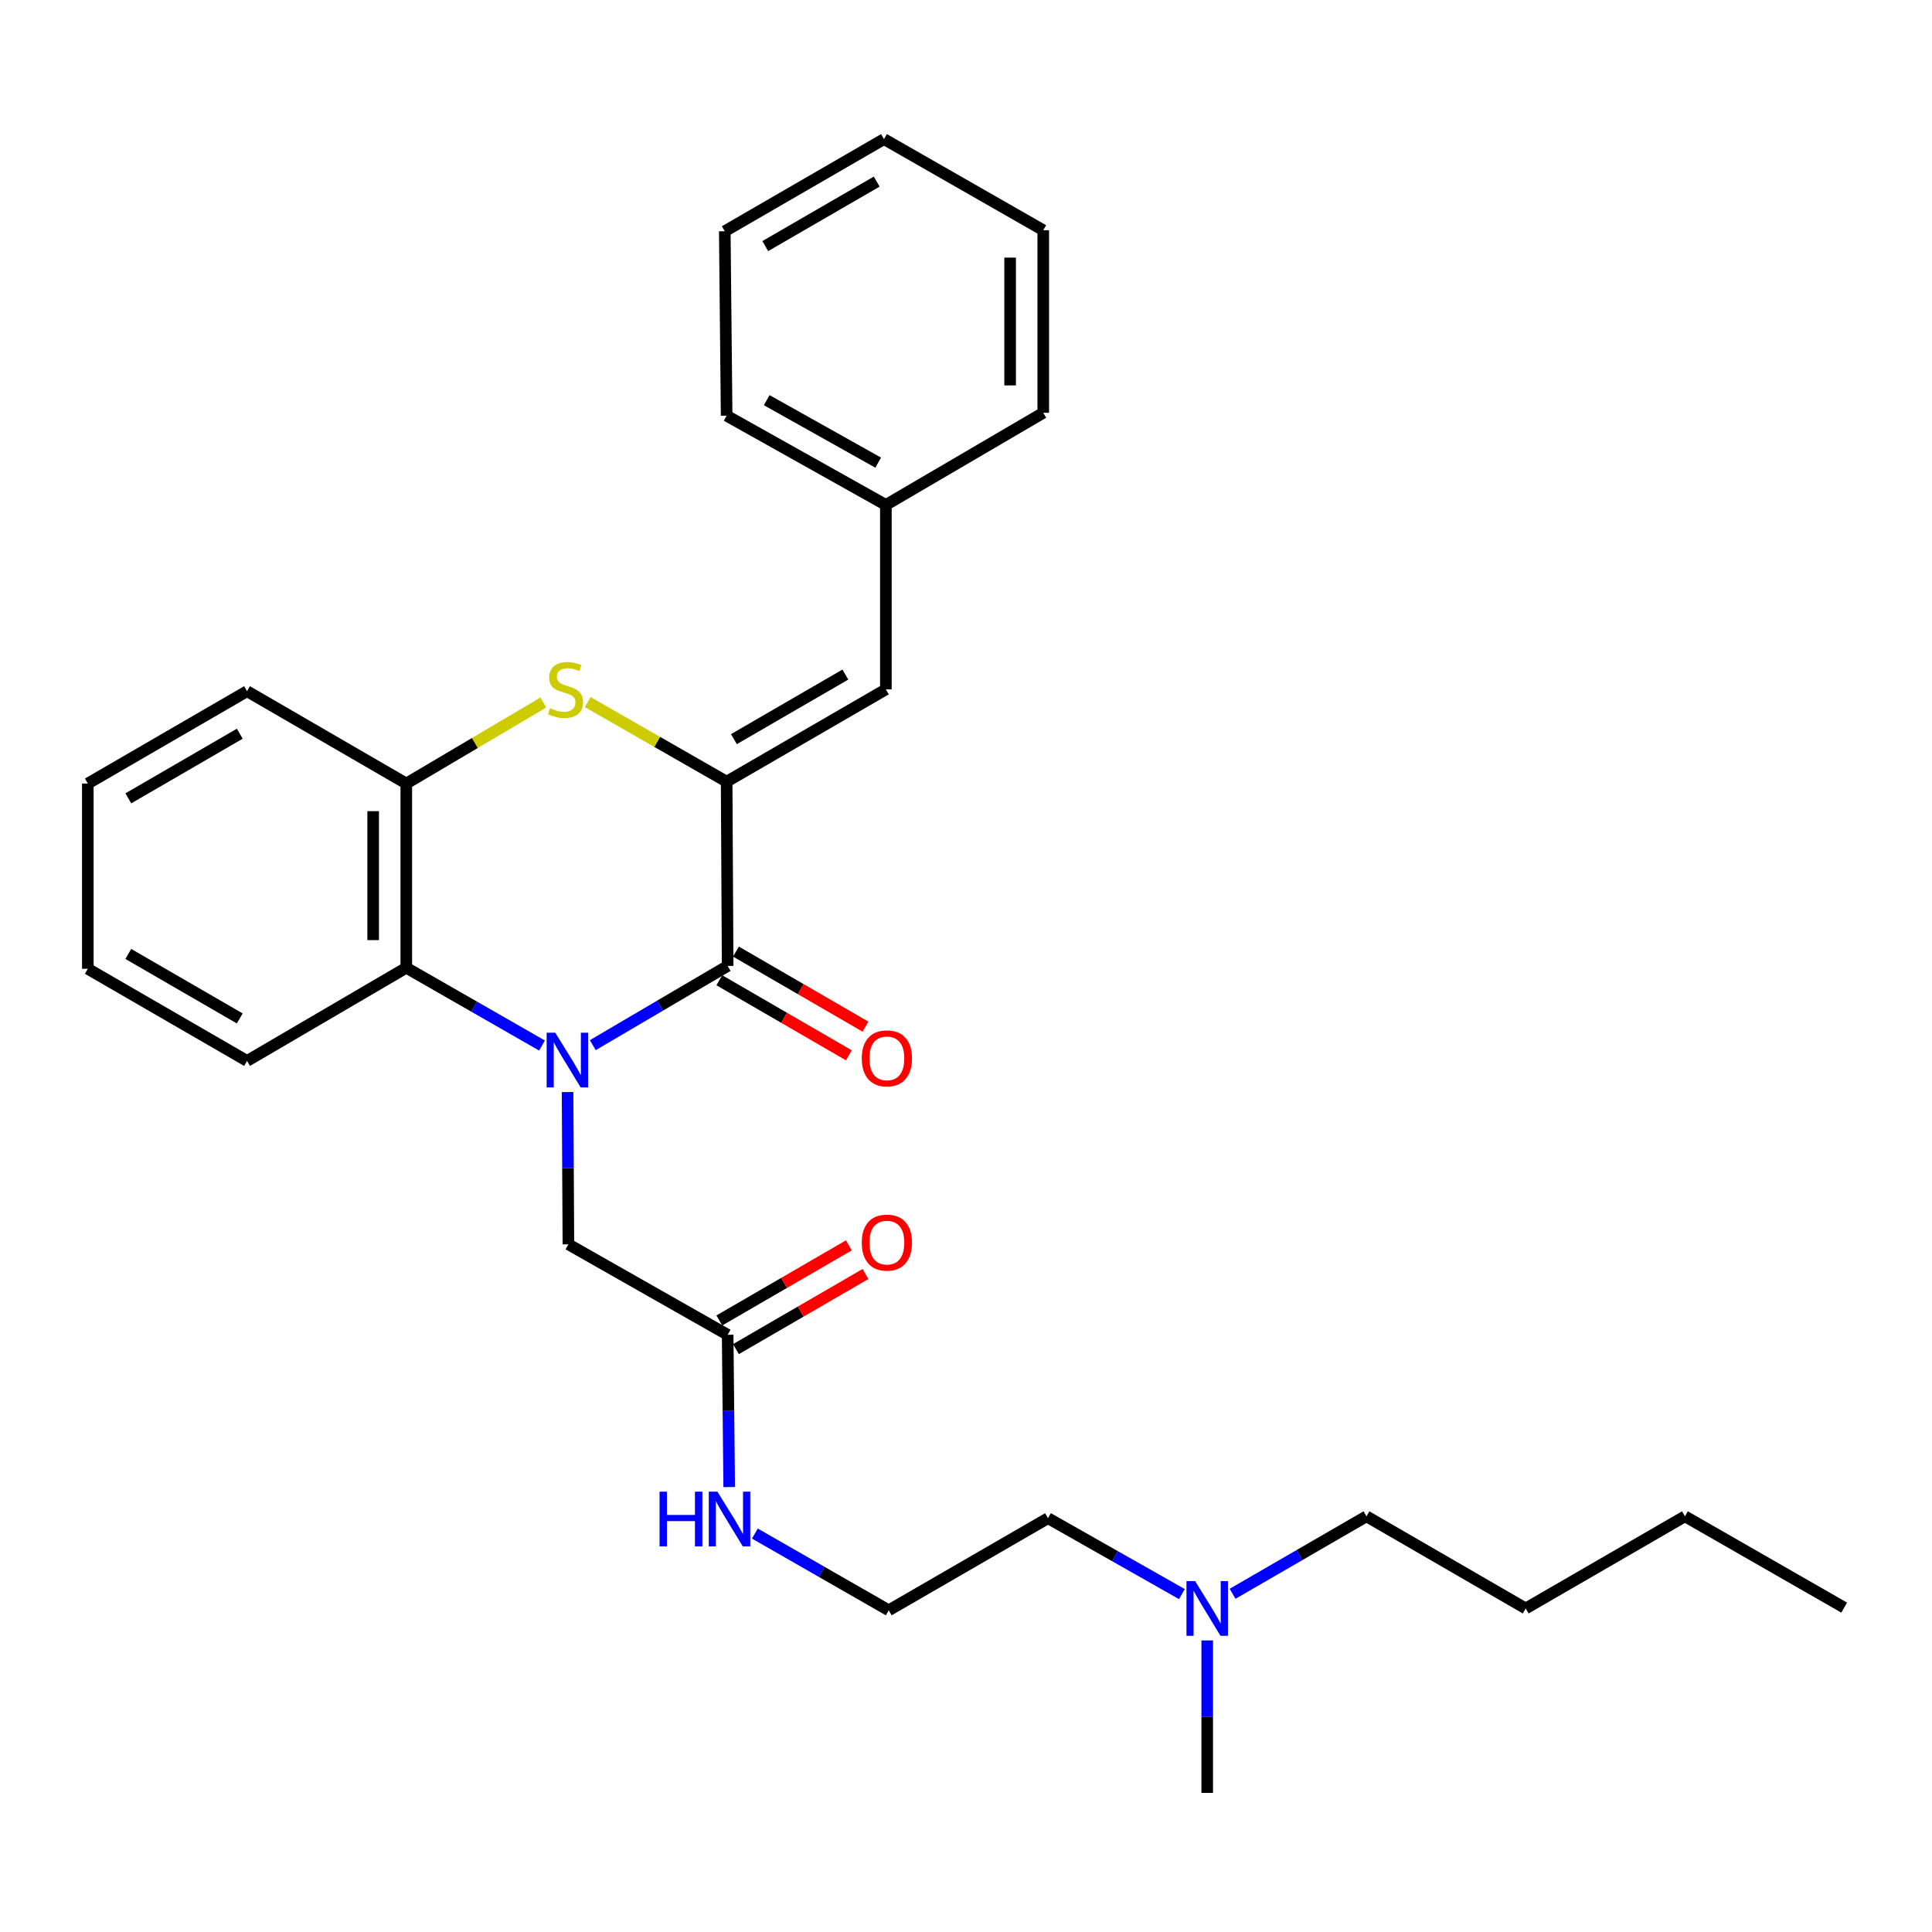 <?xml version='1.0' encoding='iso-8859-1'?>
<svg version='1.1' baseProfile='full'
              xmlns='http://www.w3.org/2000/svg'
                      xmlns:rdkit='http://www.rdkit.org/xml'
                      xmlns:xlink='http://www.w3.org/1999/xlink'
                  xml:space='preserve'
width='1000px' height='1000px' viewBox='0 0 1000 1000'>
<!-- END OF HEADER -->
<rect style='opacity:1.0;fill:#FFFFFF;stroke:none' width='1000' height='1000' x='0' y='0'> </rect>
<path class='bond-0' d='M 306.825,540.975 L 341.728,520.468' style='fill:none;fill-rule:evenodd;stroke:#0000FF;stroke-width:6px;stroke-linecap:butt;stroke-linejoin:miter;stroke-opacity:1' />
<path class='bond-0' d='M 341.728,520.468 L 376.631,499.962' style='fill:none;fill-rule:evenodd;stroke:#000000;stroke-width:6px;stroke-linecap:butt;stroke-linejoin:miter;stroke-opacity:1' />
<path class='bond-3' d='M 280.537,541.165 L 245.418,521.035' style='fill:none;fill-rule:evenodd;stroke:#0000FF;stroke-width:6px;stroke-linecap:butt;stroke-linejoin:miter;stroke-opacity:1' />
<path class='bond-3' d='M 245.418,521.035 L 210.299,500.905' style='fill:none;fill-rule:evenodd;stroke:#000000;stroke-width:6px;stroke-linecap:butt;stroke-linejoin:miter;stroke-opacity:1' />
<path class='bond-6' d='M 293.77,565.242 L 293.987,604.653' style='fill:none;fill-rule:evenodd;stroke:#0000FF;stroke-width:6px;stroke-linecap:butt;stroke-linejoin:miter;stroke-opacity:1' />
<path class='bond-6' d='M 293.987,604.653 L 294.204,644.064' style='fill:none;fill-rule:evenodd;stroke:#000000;stroke-width:6px;stroke-linecap:butt;stroke-linejoin:miter;stroke-opacity:1' />
<path class='bond-1' d='M 376.631,499.962 L 376.107,404.586' style='fill:none;fill-rule:evenodd;stroke:#000000;stroke-width:6px;stroke-linecap:butt;stroke-linejoin:miter;stroke-opacity:1' />
<path class='bond-8' d='M 372.331,507.381 L 405.849,526.806' style='fill:none;fill-rule:evenodd;stroke:#000000;stroke-width:6px;stroke-linecap:butt;stroke-linejoin:miter;stroke-opacity:1' />
<path class='bond-8' d='M 405.849,526.806 L 439.367,546.231' style='fill:none;fill-rule:evenodd;stroke:#FF0000;stroke-width:6px;stroke-linecap:butt;stroke-linejoin:miter;stroke-opacity:1' />
<path class='bond-8' d='M 380.931,492.543 L 414.449,511.968' style='fill:none;fill-rule:evenodd;stroke:#000000;stroke-width:6px;stroke-linecap:butt;stroke-linejoin:miter;stroke-opacity:1' />
<path class='bond-8' d='M 414.449,511.968 L 447.967,531.393' style='fill:none;fill-rule:evenodd;stroke:#FF0000;stroke-width:6px;stroke-linecap:butt;stroke-linejoin:miter;stroke-opacity:1' />
<path class='bond-5' d='M 376.107,404.586 L 458.524,356.822' style='fill:none;fill-rule:evenodd;stroke:#000000;stroke-width:6px;stroke-linecap:butt;stroke-linejoin:miter;stroke-opacity:1' />
<path class='bond-5' d='M 379.87,382.583 L 437.562,349.148' style='fill:none;fill-rule:evenodd;stroke:#000000;stroke-width:6px;stroke-linecap:butt;stroke-linejoin:miter;stroke-opacity:1' />
<path class='bond-29' d='M 376.107,404.586 L 340.153,383.992' style='fill:none;fill-rule:evenodd;stroke:#000000;stroke-width:6px;stroke-linecap:butt;stroke-linejoin:miter;stroke-opacity:1' />
<path class='bond-29' d='M 340.153,383.992 L 304.2,363.399' style='fill:none;fill-rule:evenodd;stroke:#CCCC00;stroke-width:6px;stroke-linecap:butt;stroke-linejoin:miter;stroke-opacity:1' />
<path class='bond-2' d='M 281.243,363.607 L 245.771,384.582' style='fill:none;fill-rule:evenodd;stroke:#CCCC00;stroke-width:6px;stroke-linecap:butt;stroke-linejoin:miter;stroke-opacity:1' />
<path class='bond-2' d='M 245.771,384.582 L 210.299,405.558' style='fill:none;fill-rule:evenodd;stroke:#000000;stroke-width:6px;stroke-linecap:butt;stroke-linejoin:miter;stroke-opacity:1' />
<path class='bond-4' d='M 210.299,500.905 L 210.299,405.558' style='fill:none;fill-rule:evenodd;stroke:#000000;stroke-width:6px;stroke-linecap:butt;stroke-linejoin:miter;stroke-opacity:1' />
<path class='bond-4' d='M 193.149,486.603 L 193.149,419.86' style='fill:none;fill-rule:evenodd;stroke:#000000;stroke-width:6px;stroke-linecap:butt;stroke-linejoin:miter;stroke-opacity:1' />
<path class='bond-14' d='M 210.299,500.905 L 127.872,549.136' style='fill:none;fill-rule:evenodd;stroke:#000000;stroke-width:6px;stroke-linecap:butt;stroke-linejoin:miter;stroke-opacity:1' />
<path class='bond-15' d='M 210.299,405.558 L 127.872,357.765' style='fill:none;fill-rule:evenodd;stroke:#000000;stroke-width:6px;stroke-linecap:butt;stroke-linejoin:miter;stroke-opacity:1' />
<path class='bond-11' d='M 458.524,356.822 L 458.524,261.351' style='fill:none;fill-rule:evenodd;stroke:#000000;stroke-width:6px;stroke-linecap:butt;stroke-linejoin:miter;stroke-opacity:1' />
<path class='bond-7' d='M 294.204,644.064 L 376.631,690.885' style='fill:none;fill-rule:evenodd;stroke:#000000;stroke-width:6px;stroke-linecap:butt;stroke-linejoin:miter;stroke-opacity:1' />
<path class='bond-9' d='M 380.932,698.303 L 414.45,678.867' style='fill:none;fill-rule:evenodd;stroke:#000000;stroke-width:6px;stroke-linecap:butt;stroke-linejoin:miter;stroke-opacity:1' />
<path class='bond-9' d='M 414.45,678.867 L 447.968,659.43' style='fill:none;fill-rule:evenodd;stroke:#FF0000;stroke-width:6px;stroke-linecap:butt;stroke-linejoin:miter;stroke-opacity:1' />
<path class='bond-9' d='M 372.329,683.467 L 405.847,664.03' style='fill:none;fill-rule:evenodd;stroke:#000000;stroke-width:6px;stroke-linecap:butt;stroke-linejoin:miter;stroke-opacity:1' />
<path class='bond-9' d='M 405.847,664.03 L 439.365,644.594' style='fill:none;fill-rule:evenodd;stroke:#FF0000;stroke-width:6px;stroke-linecap:butt;stroke-linejoin:miter;stroke-opacity:1' />
<path class='bond-10' d='M 376.631,690.885 L 377.032,730.296' style='fill:none;fill-rule:evenodd;stroke:#000000;stroke-width:6px;stroke-linecap:butt;stroke-linejoin:miter;stroke-opacity:1' />
<path class='bond-10' d='M 377.032,730.296 L 377.434,769.707' style='fill:none;fill-rule:evenodd;stroke:#0000FF;stroke-width:6px;stroke-linecap:butt;stroke-linejoin:miter;stroke-opacity:1' />
<path class='bond-13' d='M 390.717,793.769 L 425.364,813.63' style='fill:none;fill-rule:evenodd;stroke:#0000FF;stroke-width:6px;stroke-linecap:butt;stroke-linejoin:miter;stroke-opacity:1' />
<path class='bond-13' d='M 425.364,813.63 L 460.011,833.491' style='fill:none;fill-rule:evenodd;stroke:#000000;stroke-width:6px;stroke-linecap:butt;stroke-linejoin:miter;stroke-opacity:1' />
<path class='bond-19' d='M 458.524,261.351 L 376.107,215.159' style='fill:none;fill-rule:evenodd;stroke:#000000;stroke-width:6px;stroke-linecap:butt;stroke-linejoin:miter;stroke-opacity:1' />
<path class='bond-19' d='M 454.547,239.461 L 396.854,207.127' style='fill:none;fill-rule:evenodd;stroke:#000000;stroke-width:6px;stroke-linecap:butt;stroke-linejoin:miter;stroke-opacity:1' />
<path class='bond-20' d='M 458.524,261.351 L 539.989,213.663' style='fill:none;fill-rule:evenodd;stroke:#000000;stroke-width:6px;stroke-linecap:butt;stroke-linejoin:miter;stroke-opacity:1' />
<path class='bond-12' d='M 611.747,825.106 L 577.097,805.46' style='fill:none;fill-rule:evenodd;stroke:#0000FF;stroke-width:6px;stroke-linecap:butt;stroke-linejoin:miter;stroke-opacity:1' />
<path class='bond-12' d='M 577.097,805.46 L 542.447,785.813' style='fill:none;fill-rule:evenodd;stroke:#000000;stroke-width:6px;stroke-linecap:butt;stroke-linejoin:miter;stroke-opacity:1' />
<path class='bond-17' d='M 637.976,824.946 L 672.63,804.894' style='fill:none;fill-rule:evenodd;stroke:#0000FF;stroke-width:6px;stroke-linecap:butt;stroke-linejoin:miter;stroke-opacity:1' />
<path class='bond-17' d='M 672.63,804.894 L 707.283,784.841' style='fill:none;fill-rule:evenodd;stroke:#000000;stroke-width:6px;stroke-linecap:butt;stroke-linejoin:miter;stroke-opacity:1' />
<path class='bond-18' d='M 624.856,849.085 L 624.856,888.543' style='fill:none;fill-rule:evenodd;stroke:#0000FF;stroke-width:6px;stroke-linecap:butt;stroke-linejoin:miter;stroke-opacity:1' />
<path class='bond-18' d='M 624.856,888.543 L 624.856,928' style='fill:none;fill-rule:evenodd;stroke:#000000;stroke-width:6px;stroke-linecap:butt;stroke-linejoin:miter;stroke-opacity:1' />
<path class='bond-16' d='M 460.011,833.491 L 542.447,785.813' style='fill:none;fill-rule:evenodd;stroke:#000000;stroke-width:6px;stroke-linecap:butt;stroke-linejoin:miter;stroke-opacity:1' />
<path class='bond-23' d='M 127.872,549.136 L 45.455,501.448' style='fill:none;fill-rule:evenodd;stroke:#000000;stroke-width:6px;stroke-linecap:butt;stroke-linejoin:miter;stroke-opacity:1' />
<path class='bond-23' d='M 124.099,527.138 L 66.406,493.757' style='fill:none;fill-rule:evenodd;stroke:#000000;stroke-width:6px;stroke-linecap:butt;stroke-linejoin:miter;stroke-opacity:1' />
<path class='bond-30' d='M 127.872,357.765 L 45.455,405.558' style='fill:none;fill-rule:evenodd;stroke:#000000;stroke-width:6px;stroke-linecap:butt;stroke-linejoin:miter;stroke-opacity:1' />
<path class='bond-30' d='M 124.113,379.771 L 66.421,413.225' style='fill:none;fill-rule:evenodd;stroke:#000000;stroke-width:6px;stroke-linecap:butt;stroke-linejoin:miter;stroke-opacity:1' />
<path class='bond-21' d='M 707.283,784.841 L 789.701,832.539' style='fill:none;fill-rule:evenodd;stroke:#000000;stroke-width:6px;stroke-linecap:butt;stroke-linejoin:miter;stroke-opacity:1' />
<path class='bond-26' d='M 376.107,215.159 L 375.144,119.697' style='fill:none;fill-rule:evenodd;stroke:#000000;stroke-width:6px;stroke-linecap:butt;stroke-linejoin:miter;stroke-opacity:1' />
<path class='bond-27' d='M 539.989,213.663 L 539.989,119.164' style='fill:none;fill-rule:evenodd;stroke:#000000;stroke-width:6px;stroke-linecap:butt;stroke-linejoin:miter;stroke-opacity:1' />
<path class='bond-27' d='M 522.839,199.488 L 522.839,133.338' style='fill:none;fill-rule:evenodd;stroke:#000000;stroke-width:6px;stroke-linecap:butt;stroke-linejoin:miter;stroke-opacity:1' />
<path class='bond-22' d='M 789.701,832.539 L 872.128,784.841' style='fill:none;fill-rule:evenodd;stroke:#000000;stroke-width:6px;stroke-linecap:butt;stroke-linejoin:miter;stroke-opacity:1' />
<path class='bond-25' d='M 872.128,784.841 L 954.545,832.1' style='fill:none;fill-rule:evenodd;stroke:#000000;stroke-width:6px;stroke-linecap:butt;stroke-linejoin:miter;stroke-opacity:1' />
<path class='bond-24' d='M 45.455,501.448 L 45.455,405.558' style='fill:none;fill-rule:evenodd;stroke:#000000;stroke-width:6px;stroke-linecap:butt;stroke-linejoin:miter;stroke-opacity:1' />
<path class='bond-31' d='M 375.144,119.697 L 457.553,72' style='fill:none;fill-rule:evenodd;stroke:#000000;stroke-width:6px;stroke-linecap:butt;stroke-linejoin:miter;stroke-opacity:1' />
<path class='bond-31' d='M 396.097,127.386 L 453.783,93.998' style='fill:none;fill-rule:evenodd;stroke:#000000;stroke-width:6px;stroke-linecap:butt;stroke-linejoin:miter;stroke-opacity:1' />
<path class='bond-28' d='M 539.989,119.164 L 457.553,72' style='fill:none;fill-rule:evenodd;stroke:#000000;stroke-width:6px;stroke-linecap:butt;stroke-linejoin:miter;stroke-opacity:1' />
<path  class='atom-0' d='M 287.419 534.538
L 296.699 549.538
Q 297.619 551.018, 299.099 553.698
Q 300.579 556.378, 300.659 556.538
L 300.659 534.538
L 304.419 534.538
L 304.419 562.858
L 300.539 562.858
L 290.579 546.458
Q 289.419 544.538, 288.179 542.338
Q 286.979 540.138, 286.619 539.458
L 286.619 562.858
L 282.939 562.858
L 282.939 534.538
L 287.419 534.538
' fill='#0000FF'/>
<path  class='atom-3' d='M 284.717 366.542
Q 285.037 366.662, 286.357 367.222
Q 287.677 367.782, 289.117 368.142
Q 290.597 368.462, 292.037 368.462
Q 294.717 368.462, 296.277 367.182
Q 297.837 365.862, 297.837 363.582
Q 297.837 362.022, 297.037 361.062
Q 296.277 360.102, 295.077 359.582
Q 293.877 359.062, 291.877 358.462
Q 289.357 357.702, 287.837 356.982
Q 286.357 356.262, 285.277 354.742
Q 284.237 353.222, 284.237 350.662
Q 284.237 347.102, 286.637 344.902
Q 289.077 342.702, 293.877 342.702
Q 297.157 342.702, 300.877 344.262
L 299.957 347.342
Q 296.557 345.942, 293.997 345.942
Q 291.237 345.942, 289.717 347.102
Q 288.197 348.222, 288.237 350.182
Q 288.237 351.702, 288.997 352.622
Q 289.797 353.542, 290.917 354.062
Q 292.077 354.582, 293.997 355.182
Q 296.557 355.982, 298.077 356.782
Q 299.597 357.582, 300.677 359.222
Q 301.797 360.822, 301.797 363.582
Q 301.797 367.502, 299.157 369.622
Q 296.557 371.702, 292.197 371.702
Q 289.677 371.702, 287.757 371.142
Q 285.877 370.622, 283.637 369.702
L 284.717 366.542
' fill='#CCCC00'/>
<path  class='atom-9' d='M 446.048 547.806
Q 446.048 541.006, 449.408 537.206
Q 452.768 533.406, 459.048 533.406
Q 465.328 533.406, 468.688 537.206
Q 472.048 541.006, 472.048 547.806
Q 472.048 554.686, 468.648 558.606
Q 465.248 562.486, 459.048 562.486
Q 452.808 562.486, 449.408 558.606
Q 446.048 554.726, 446.048 547.806
M 459.048 559.286
Q 463.368 559.286, 465.688 556.406
Q 468.048 553.486, 468.048 547.806
Q 468.048 542.246, 465.688 539.446
Q 463.368 536.606, 459.048 536.606
Q 454.728 536.606, 452.368 539.406
Q 450.048 542.206, 450.048 547.806
Q 450.048 553.526, 452.368 556.406
Q 454.728 559.286, 459.048 559.286
' fill='#FF0000'/>
<path  class='atom-10' d='M 446.048 643.172
Q 446.048 636.372, 449.408 632.572
Q 452.768 628.772, 459.048 628.772
Q 465.328 628.772, 468.688 632.572
Q 472.048 636.372, 472.048 643.172
Q 472.048 650.052, 468.648 653.972
Q 465.248 657.852, 459.048 657.852
Q 452.808 657.852, 449.408 653.972
Q 446.048 650.092, 446.048 643.172
M 459.048 654.652
Q 463.368 654.652, 465.688 651.772
Q 468.048 648.852, 468.048 643.172
Q 468.048 637.612, 465.688 634.812
Q 463.368 631.972, 459.048 631.972
Q 454.728 631.972, 452.368 634.772
Q 450.048 637.572, 450.048 643.172
Q 450.048 648.892, 452.368 651.772
Q 454.728 654.652, 459.048 654.652
' fill='#FF0000'/>
<path  class='atom-11' d='M 341.383 772.091
L 345.223 772.091
L 345.223 784.131
L 359.703 784.131
L 359.703 772.091
L 363.543 772.091
L 363.543 800.411
L 359.703 800.411
L 359.703 787.331
L 345.223 787.331
L 345.223 800.411
L 341.383 800.411
L 341.383 772.091
' fill='#0000FF'/>
<path  class='atom-11' d='M 371.343 772.091
L 380.623 787.091
Q 381.543 788.571, 383.023 791.251
Q 384.503 793.931, 384.583 794.091
L 384.583 772.091
L 388.343 772.091
L 388.343 800.411
L 384.463 800.411
L 374.503 784.011
Q 373.343 782.091, 372.103 779.891
Q 370.903 777.691, 370.543 777.011
L 370.543 800.411
L 366.863 800.411
L 366.863 772.091
L 371.343 772.091
' fill='#0000FF'/>
<path  class='atom-13' d='M 618.596 818.379
L 627.876 833.379
Q 628.796 834.859, 630.276 837.539
Q 631.756 840.219, 631.836 840.379
L 631.836 818.379
L 635.596 818.379
L 635.596 846.699
L 631.716 846.699
L 621.756 830.299
Q 620.596 828.379, 619.356 826.179
Q 618.156 823.979, 617.796 823.299
L 617.796 846.699
L 614.116 846.699
L 614.116 818.379
L 618.596 818.379
' fill='#0000FF'/>
</svg>
